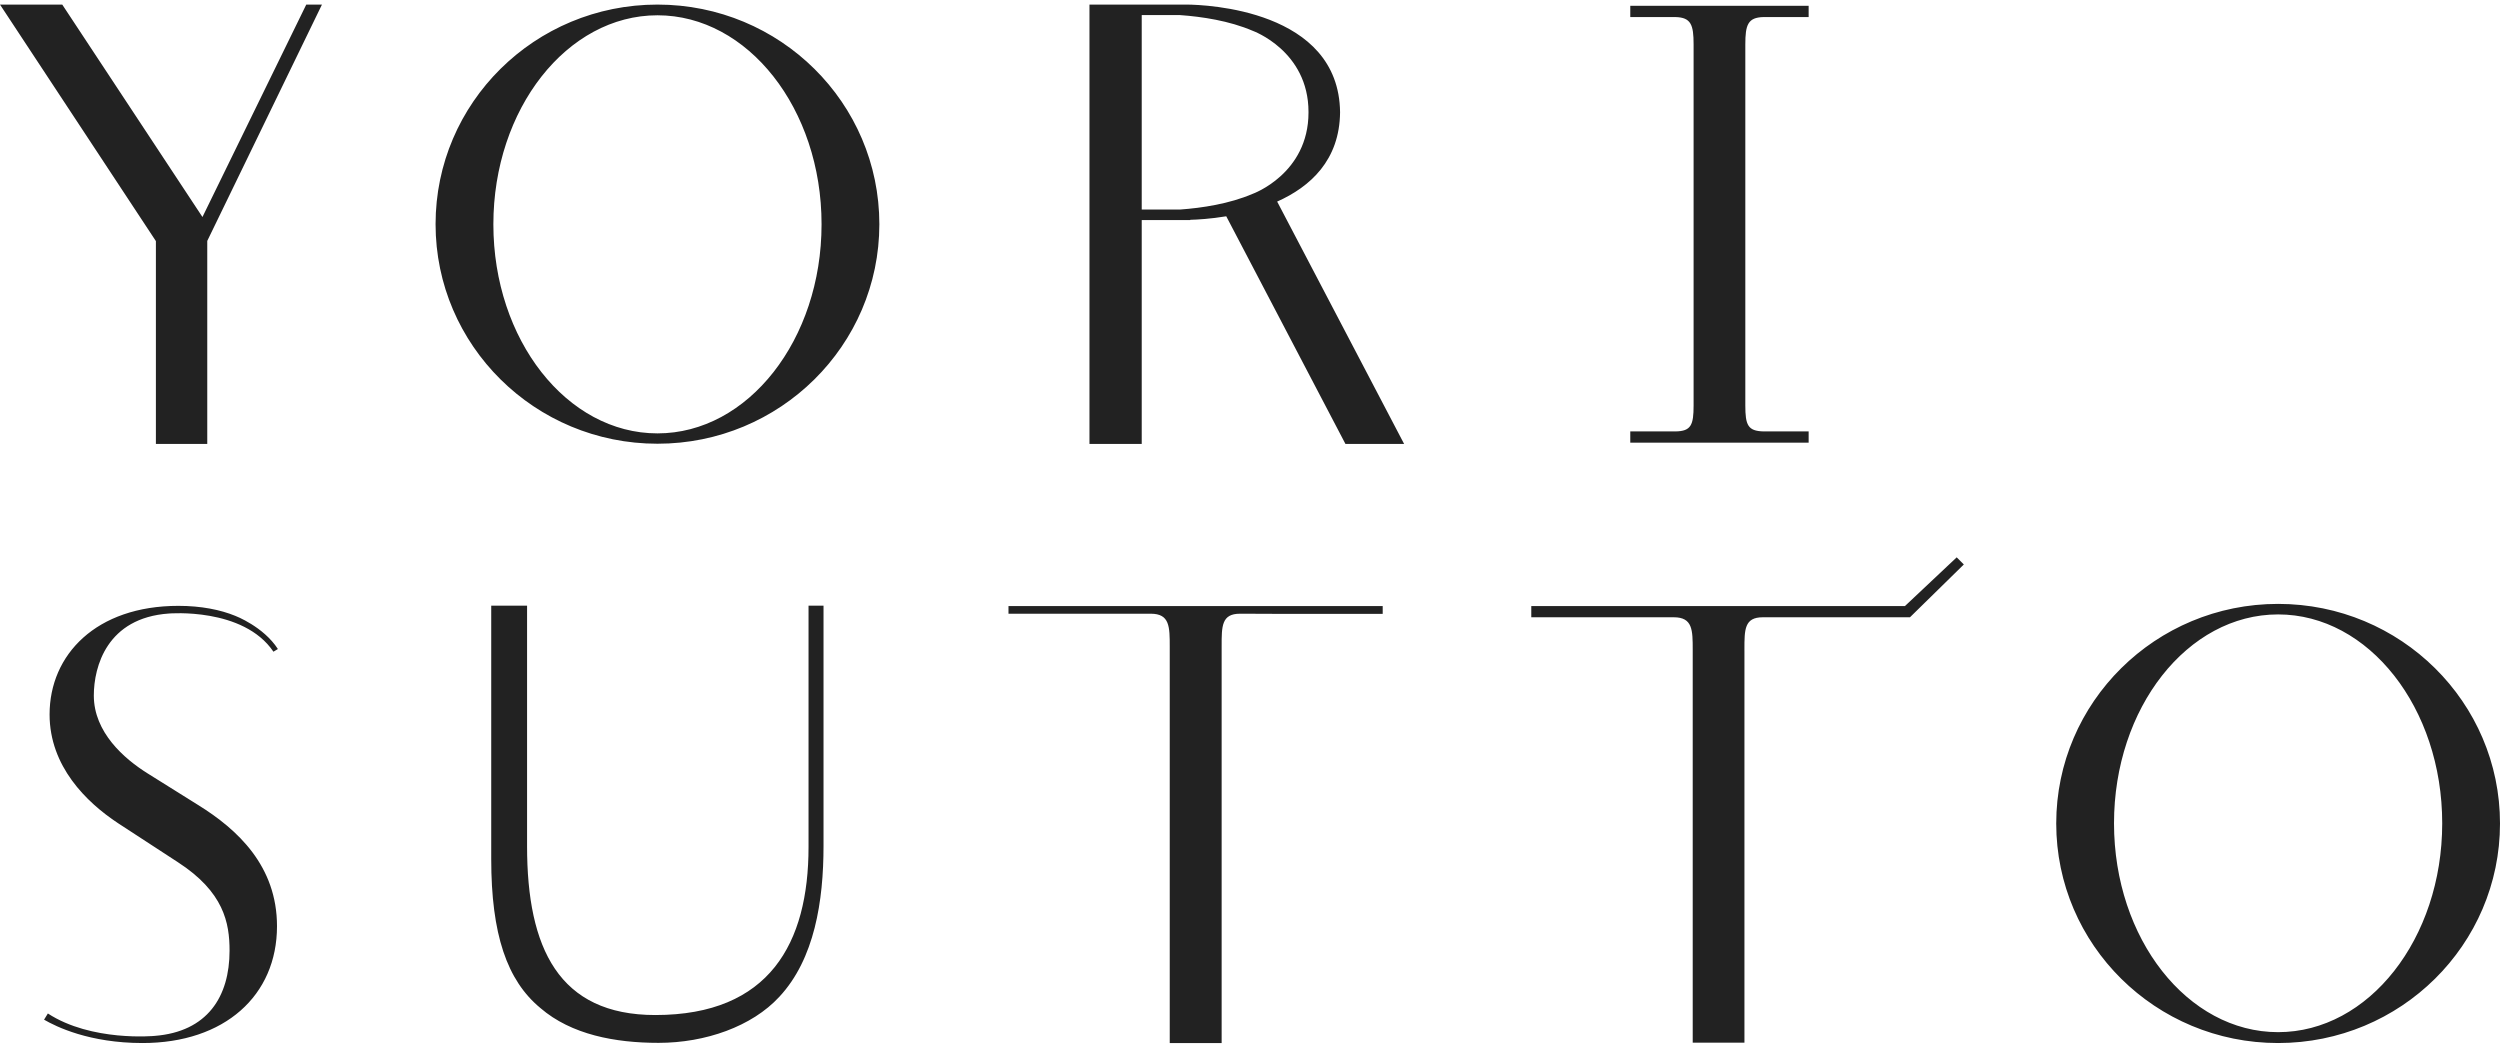 <svg width="210" height="88" viewBox="0 0 210 88" fill="none" xmlns="http://www.w3.org/2000/svg">
<path fill-rule="evenodd" clip-rule="evenodd" d="M17.006 18.229L25.726 0.385H27.044L17.41 20.237L17.41 20.252L17.41 20.252L17.41 37.287L17.41 37.288H13.095L13.095 37.287L13.095 20.252L0 0.385H5.229L17.006 18.229ZM55.227 36.404C62.838 36.404 69.011 28.538 69.011 18.844V18.829C69.011 9.135 62.823 1.284 55.227 1.284C47.631 1.284 41.443 9.15 41.443 18.844C41.443 28.538 47.616 36.404 55.227 36.404ZM55.227 0.385C65.533 0.385 73.862 8.636 73.866 18.836C73.862 29.021 65.518 37.273 55.227 37.273C44.934 37.273 36.588 29.017 36.588 18.829C36.588 8.64 44.919 0.385 55.227 0.385ZM164.961 47.416L160.437 51.851H160.422H148.076C146.531 51.851 146.531 52.872 146.532 54.556L146.533 54.698V87.585H142.188V54.593C142.188 52.93 142.187 51.851 140.599 51.851H128.628V50.907H160.017L164.362 46.817L164.961 47.416ZM12.975 87.016C12.975 87.016 7.686 87.525 4.015 85.128V85.143L3.701 85.652C4.705 86.237 7.506 87.615 11.971 87.615C18.863 87.615 23.268 83.63 23.268 77.801C23.268 72.752 19.972 69.68 16.631 67.613L12.391 64.961C10.428 63.732 7.881 61.515 7.881 58.428C7.881 55.986 8.99 51.896 14.189 51.536C14.189 51.536 20.437 50.997 22.969 54.743L23.343 54.518C22.13 52.63 19.762 51.731 19.762 51.731C18.519 51.222 16.901 50.892 14.983 50.892C8.091 50.892 4.165 54.982 4.165 60.017C4.165 64.362 7.252 67.388 9.904 69.141L14.938 72.422C18.803 74.924 19.283 77.517 19.283 79.854C19.283 83.704 17.44 86.671 12.975 87.016ZM69.176 65.066V71.059C69.176 75.674 68.427 80.558 65.46 83.735C63.168 86.222 59.257 87.6 55.317 87.6C51.661 87.6 47.99 86.911 45.398 84.679C42.581 82.356 41.263 78.476 41.263 72.153V50.877H44.274V71.089C44.274 79.629 46.926 85.263 55.047 85.263C64.651 85.263 67.917 79.21 67.917 71.149V50.877H69.176V65.051V65.066ZM104.161 51.552H107.937L104.176 51.567H116.147V50.907H84.713V51.552H96.669C98.258 51.552 98.258 52.645 98.258 54.323V87.615H102.618V54.428L102.618 54.285C102.616 52.587 102.616 51.552 104.161 51.552ZM205.146 69.156C205.146 78.85 198.973 86.701 191.361 86.701C183.75 86.701 177.577 78.85 177.577 69.156C177.577 59.462 183.75 51.611 191.361 51.611C198.973 51.611 205.146 59.462 205.146 69.156ZM210 69.171C210 58.983 201.655 50.727 191.361 50.727C181.068 50.727 172.723 58.983 172.723 69.171C172.723 79.36 181.068 87.615 191.361 87.615C201.655 87.615 210 79.36 210 69.171ZM117.945 37.288L107.281 16.933C110.058 15.695 112.527 13.462 112.566 9.434C112.476 0.789 101.224 0.4 99.711 0.385H95.905H91.515V37.288H95.905V18.484H99.981V18.464C100.561 18.449 101.673 18.389 103.005 18.168L113.016 37.288H117.945ZM95.905 9.345V17.6H99.139C100.963 17.469 103.262 17.124 105.225 16.282C105.225 16.282 109.914 14.604 109.914 9.449V9.404C109.914 4.265 105.225 2.587 105.225 2.587C103.257 1.741 100.951 1.398 99.125 1.268H95.905V9.345ZM151.926 0.489V1.433H148.136C146.817 1.463 146.607 2.093 146.607 3.726V34.066C146.607 35.699 146.817 36.209 148.136 36.239H151.926V37.182H136.943V36.239H140.734C142.053 36.224 142.262 35.699 142.262 34.066V3.726C142.262 2.093 142.053 1.463 140.734 1.433H136.943V0.489H144.165H151.926Z" fill="#222222"/>
</svg>
